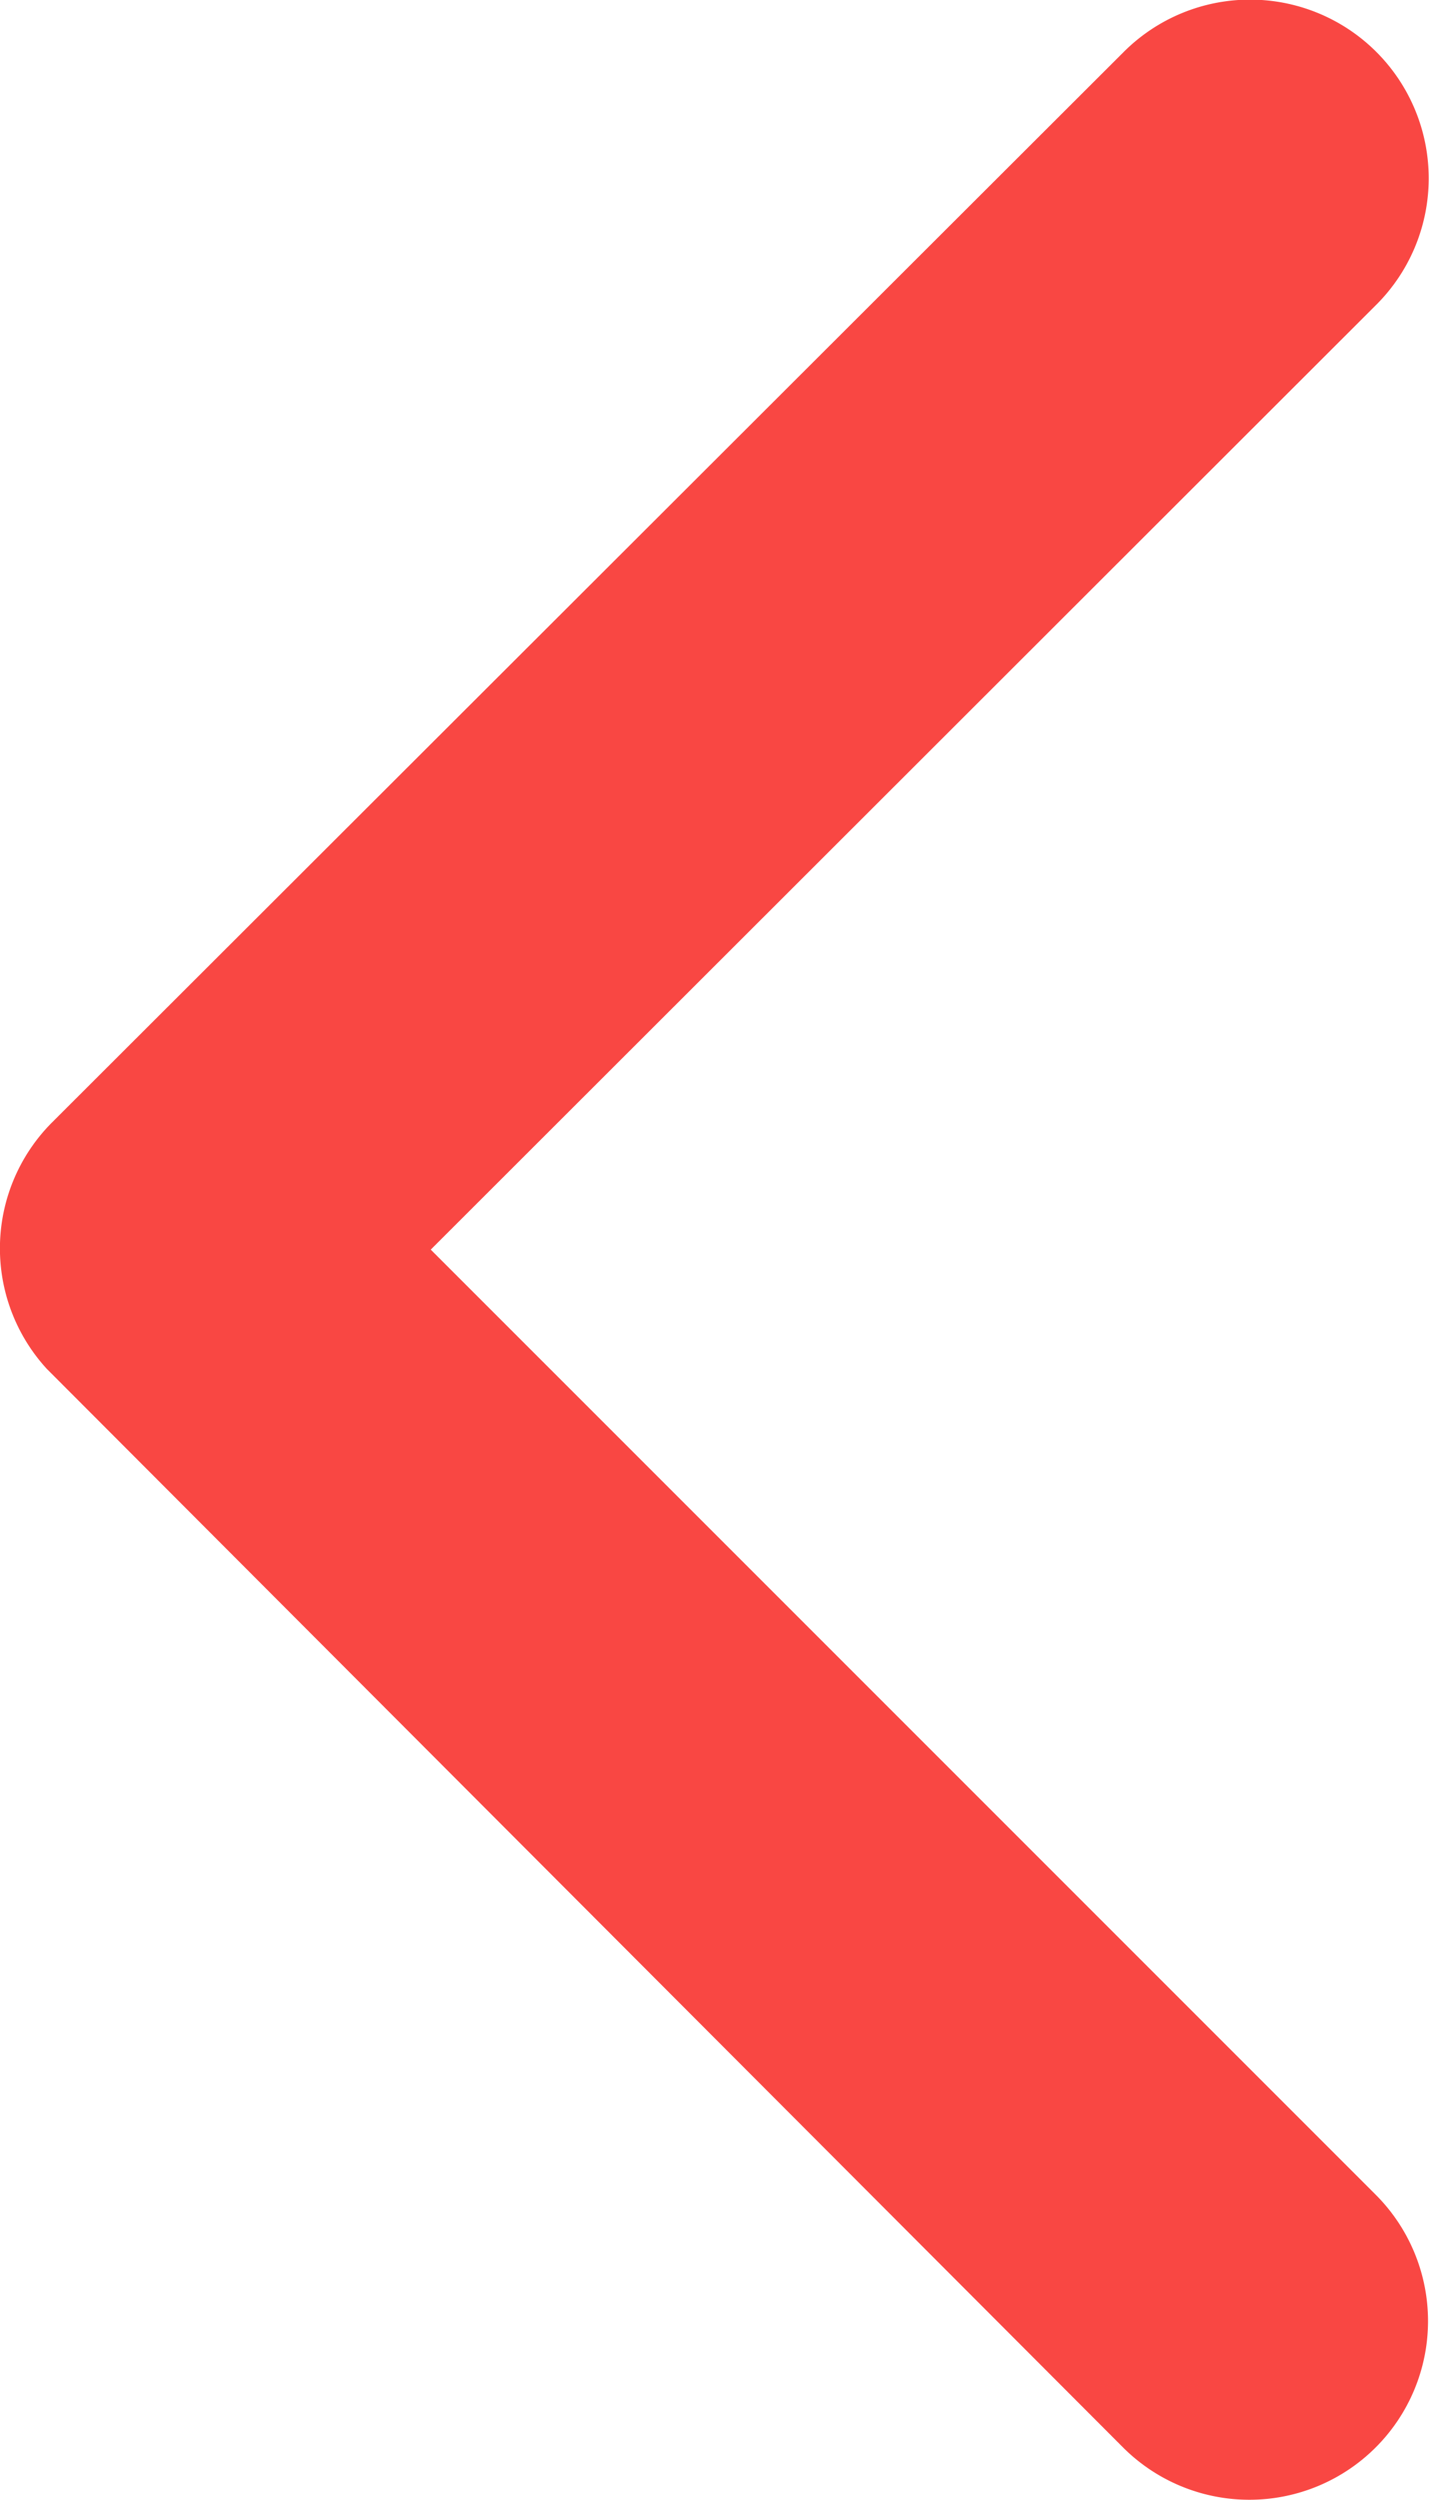 <svg xmlns="http://www.w3.org/2000/svg" width="10.576" height="18.5" viewBox="0 0 10.576 18.5">
  <path id="Icon_ionic-ios-arrow-back" data-name="Icon ionic-ios-arrow-back" d="M14.439,15.441l7-6.994A1.322,1.322,0,1,0,19.566,6.58L11.636,14.5a1.319,1.319,0,0,0-.039,1.823l7.964,7.98a1.322,1.322,0,1,0,1.873-1.867Z" transform="translate(-11.251 -6.194)" fill="#f94743"/>
</svg>
